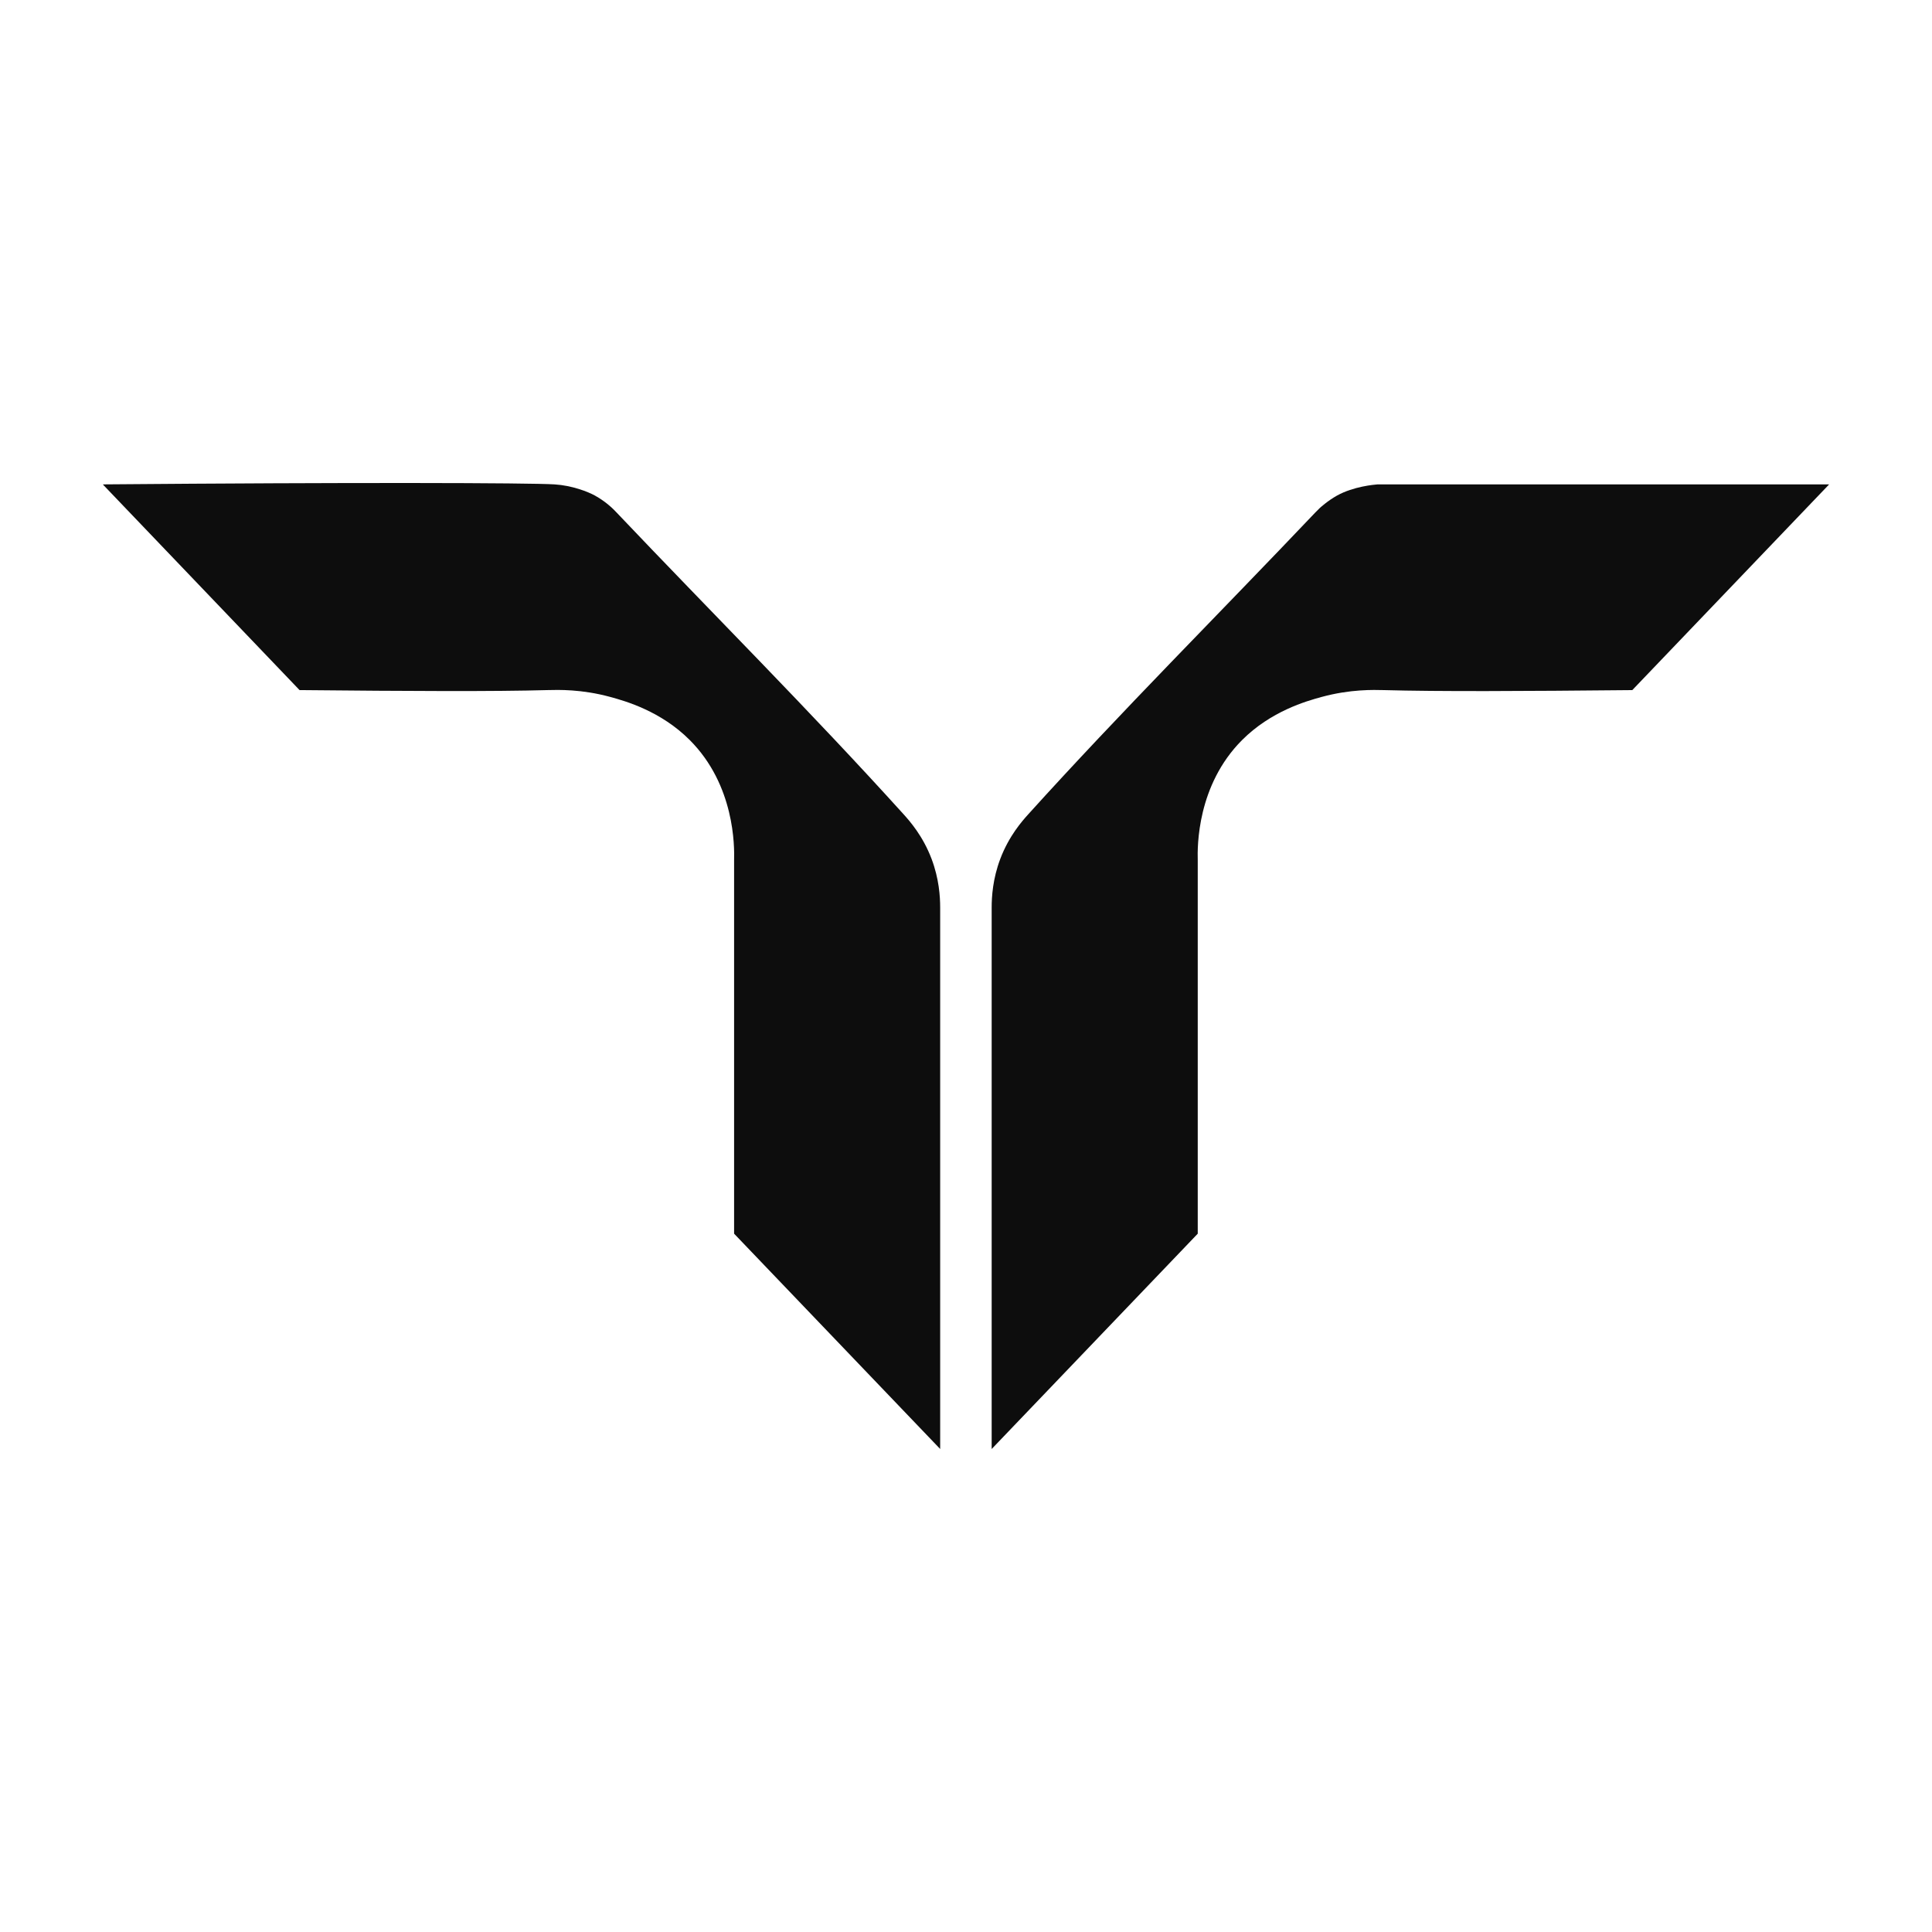 <svg width="300" height="300" viewBox="0 0 300 300" fill="none" xmlns="http://www.w3.org/2000/svg">
<path d="M284.001 75.244C273.826 85.878 263.637 96.512 253.461 107.159C236.237 107.328 223.326 107.392 214.909 107.159C213.294 107.12 209.698 107.003 205.216 108.223C202.831 108.873 197.346 110.431 192.864 114.923C185.881 121.921 185.92 131.413 185.985 133.594C185.985 152.914 185.985 172.247 185.985 191.567C175.315 202.707 164.657 213.86 153.986 225.001C153.986 196.981 153.986 168.949 153.986 140.93C153.986 139.229 154.156 136.463 155.315 133.386C156.67 129.79 158.742 127.466 159.68 126.427C174.129 110.444 189.399 95.214 204.226 79.594C204.369 79.451 204.616 79.192 204.955 78.867C204.955 78.867 206.154 77.763 207.6 76.958C210.18 75.517 213.437 75.257 213.88 75.218C237.254 75.218 260.627 75.218 284.001 75.218V75.244Z" fill="#0D0D0D"/>
<path d="M16 75.254C26.175 85.888 36.338 96.522 46.514 107.156C63.738 107.324 76.649 107.389 85.066 107.156C86.681 107.117 90.277 107 94.759 108.22C97.144 108.869 102.629 110.428 107.111 114.92C114.094 121.918 114.055 131.41 113.99 133.591C113.99 152.911 113.99 172.244 113.99 191.564C124.66 202.704 135.318 213.857 145.989 224.997C145.989 196.978 145.989 168.946 145.989 140.927C145.989 139.226 145.819 136.46 144.66 133.383C143.305 129.787 141.233 127.462 140.295 126.424C125.846 110.441 110.576 95.21 95.749 79.591C95.372 79.188 94.238 77.981 92.388 76.955C91.281 76.345 88.818 75.384 86.108 75.215C82.213 74.969 54.318 74.891 16.026 75.215L16 75.254Z" fill="#0D0D0D"/>
</svg>
